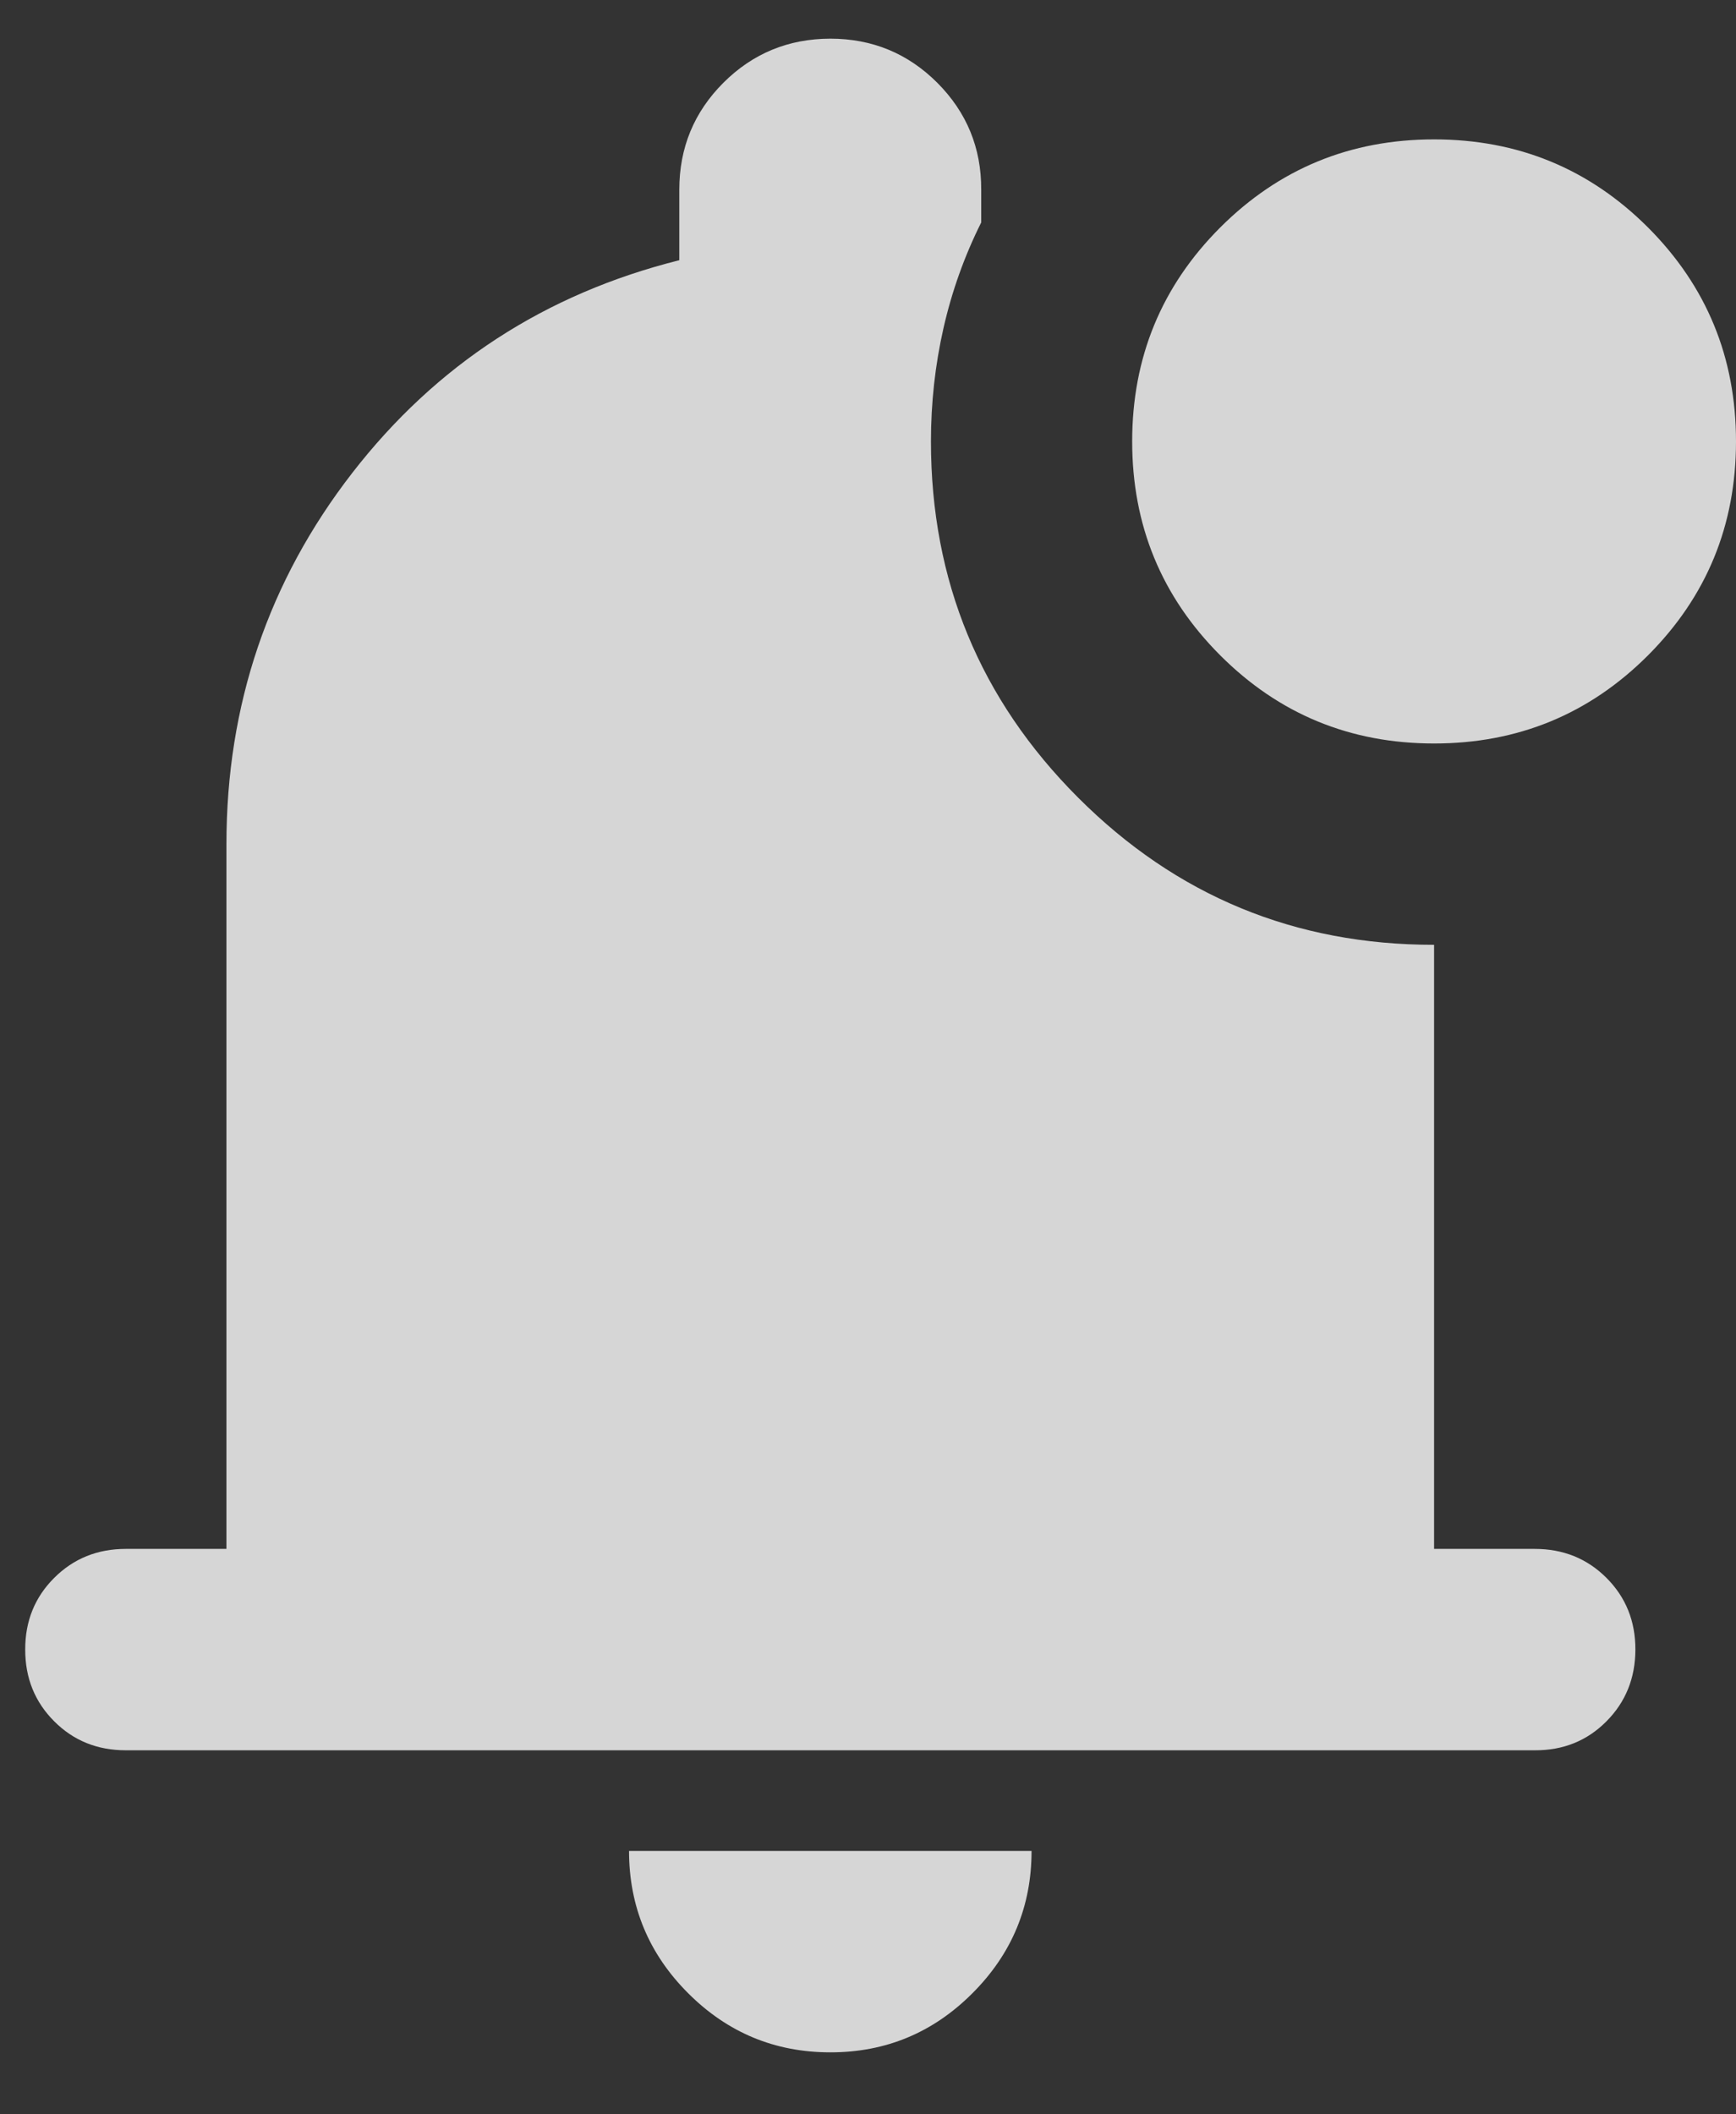 <svg width="23" height="28" viewBox="0 0 23 28" fill="none" xmlns="http://www.w3.org/2000/svg">
<rect x="0" y="0" width="23" height="28" fill="#333333" stroke="none"/>
<path d="M11 27.179C10.267 27.179 9.639 26.918 9.117 26.396C8.596 25.875 8.334 25.247 8.334 24.512H13.667C13.667 25.246 13.406 25.874 12.884 26.396C12.362 26.919 11.734 27.18 11 27.179ZM1.667 23.179C1.289 23.179 0.973 23.051 0.718 22.795C0.462 22.539 0.334 22.223 0.334 21.846C0.333 21.469 0.461 21.152 0.718 20.896C0.974 20.64 1.291 20.512 1.667 20.512H3V11.179C3 9.335 3.556 7.696 4.667 6.263C5.778 4.83 7.222 3.891 9 3.446V2.512C9 1.957 9.195 1.485 9.584 1.096C9.973 0.708 10.445 0.513 11 0.512C11.555 0.512 12.027 0.706 12.418 1.096C12.808 1.487 13.002 1.959 13 2.512V2.946C12.778 3.39 12.611 3.857 12.5 4.346C12.389 4.835 12.334 5.335 12.334 5.846C12.334 7.69 12.984 9.263 14.284 10.563C15.585 11.864 17.157 12.513 19 12.512V20.512H20.334C20.711 20.512 21.028 20.64 21.284 20.896C21.54 21.152 21.668 21.469 21.667 21.846C21.666 22.223 21.538 22.54 21.283 22.796C21.028 23.053 20.711 23.181 20.334 23.179H1.667ZM19 9.846C17.889 9.846 16.945 9.457 16.167 8.679C15.389 7.901 15 6.957 15 5.846C15 4.735 15.389 3.79 16.167 3.012C16.945 2.235 17.889 1.846 19 1.846C20.111 1.846 21.056 2.235 21.834 3.012C22.611 3.79 23 4.735 23 5.846C23 6.957 22.611 7.901 21.834 8.679C21.056 9.457 20.111 9.846 19 9.846Z" fill="white" fill-opacity="0.8"/>
</svg>
